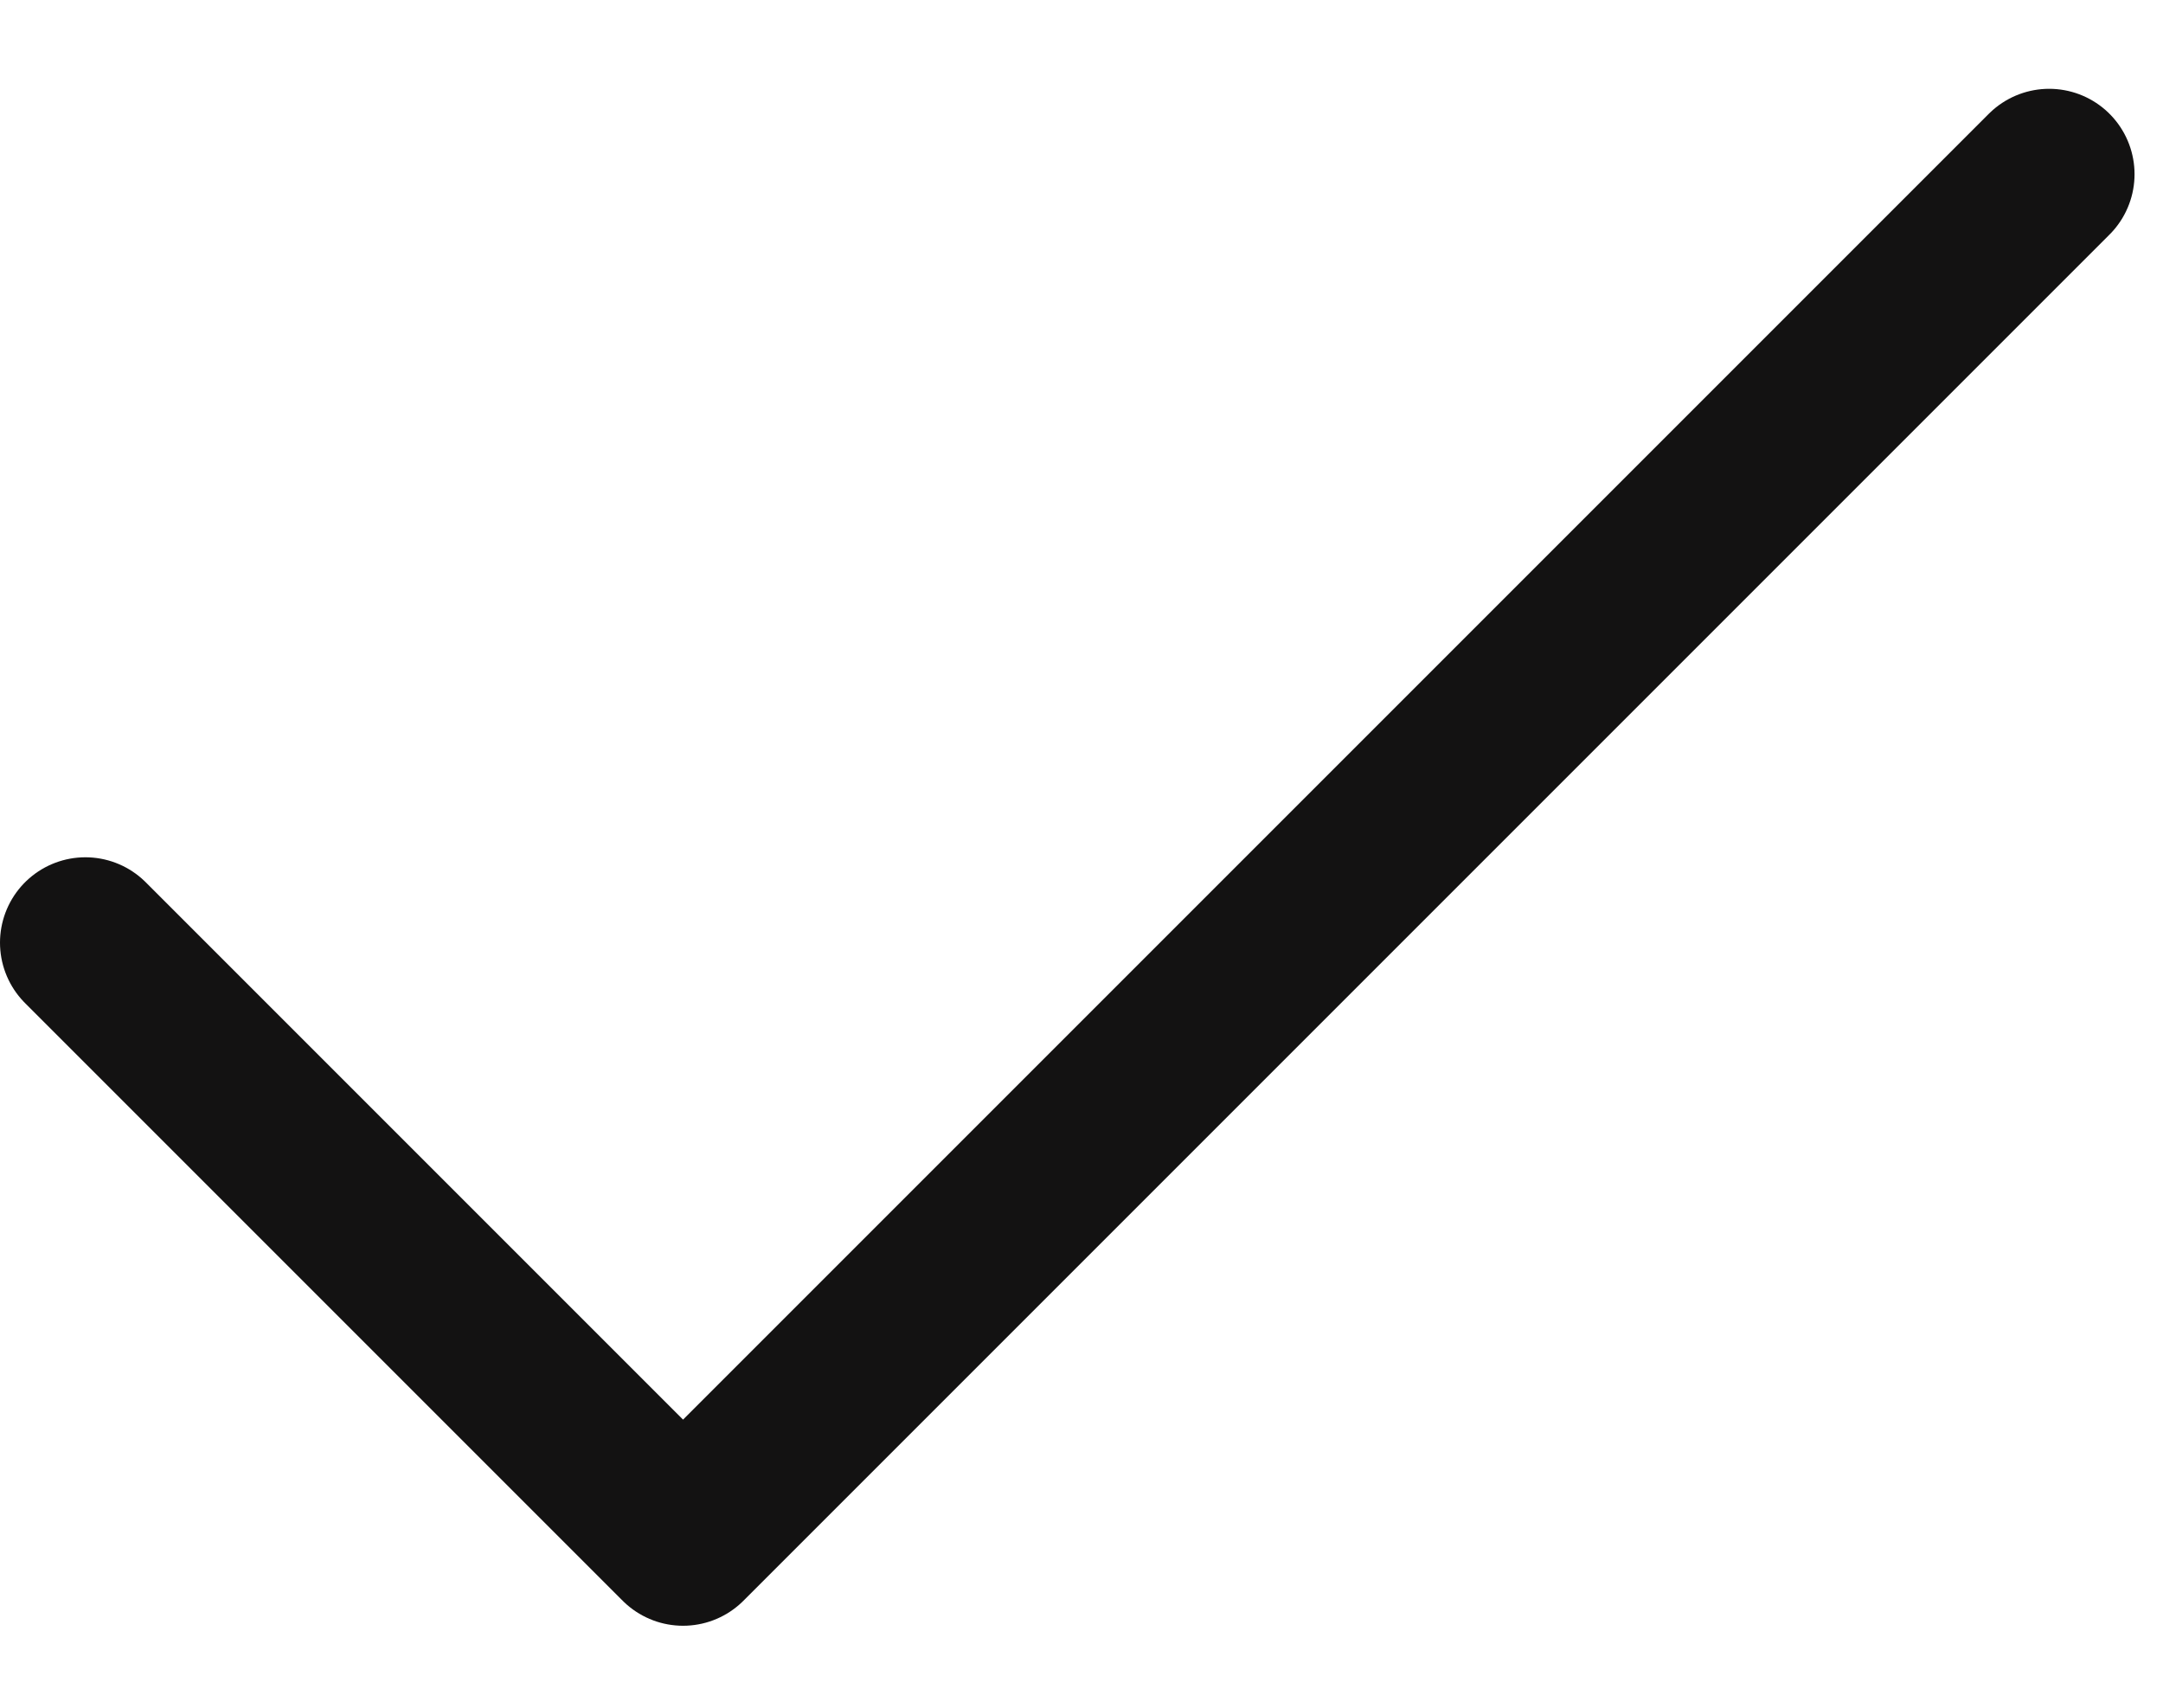 <svg width="19" height="15" viewBox="0 0 19 15" fill="none" xmlns="http://www.w3.org/2000/svg">
<path d="M0.75 8.28L6 13.53L18 1.53" stroke="#131212" stroke-width="1.5" stroke-linecap="round" stroke-linejoin="round"/>
</svg>
